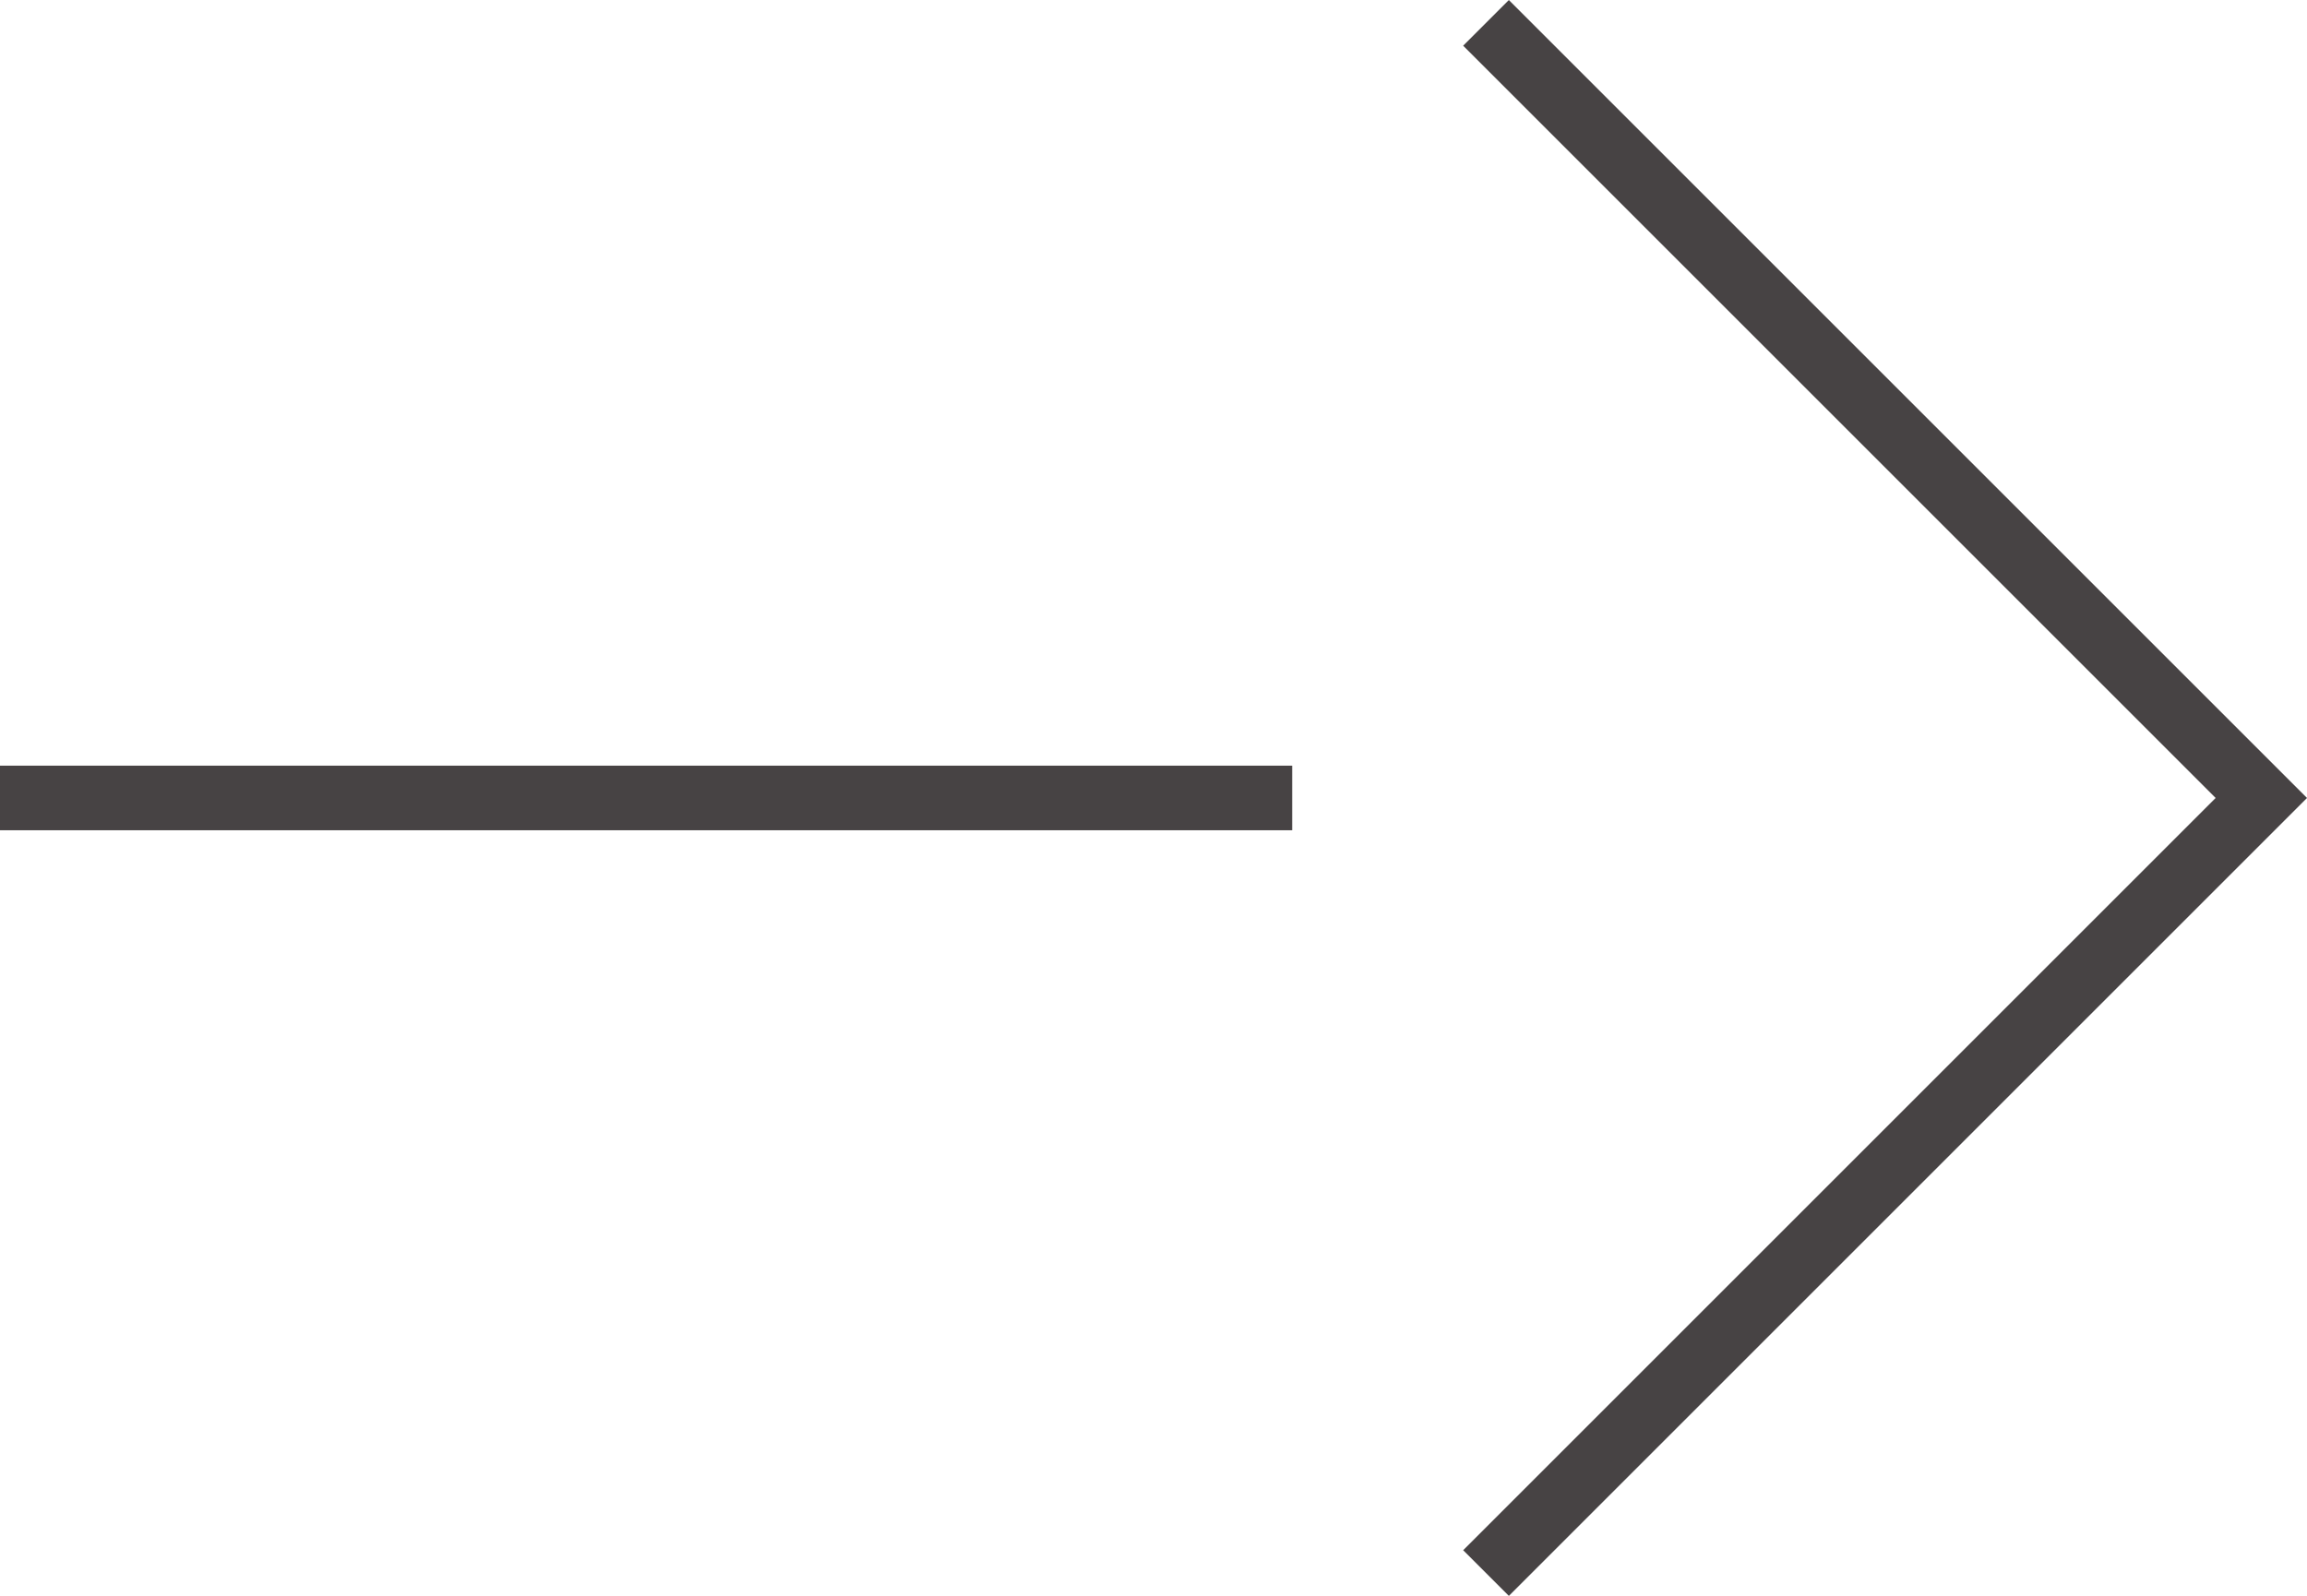 <svg xmlns="http://www.w3.org/2000/svg" width="35.707" height="24.707" viewBox="0 0 35.707 24.707"><g transform="translate(-1063 -1075.146)"><path d="M659,38.059l12,12-12,12" transform="translate(427 1037.441)" fill="none" stroke="#474344" stroke-miterlimit="10" stroke-width="1"/><line x2="20" transform="translate(1063 1087.5)" fill="none" stroke="#474344" stroke-width="1"/></g></svg>